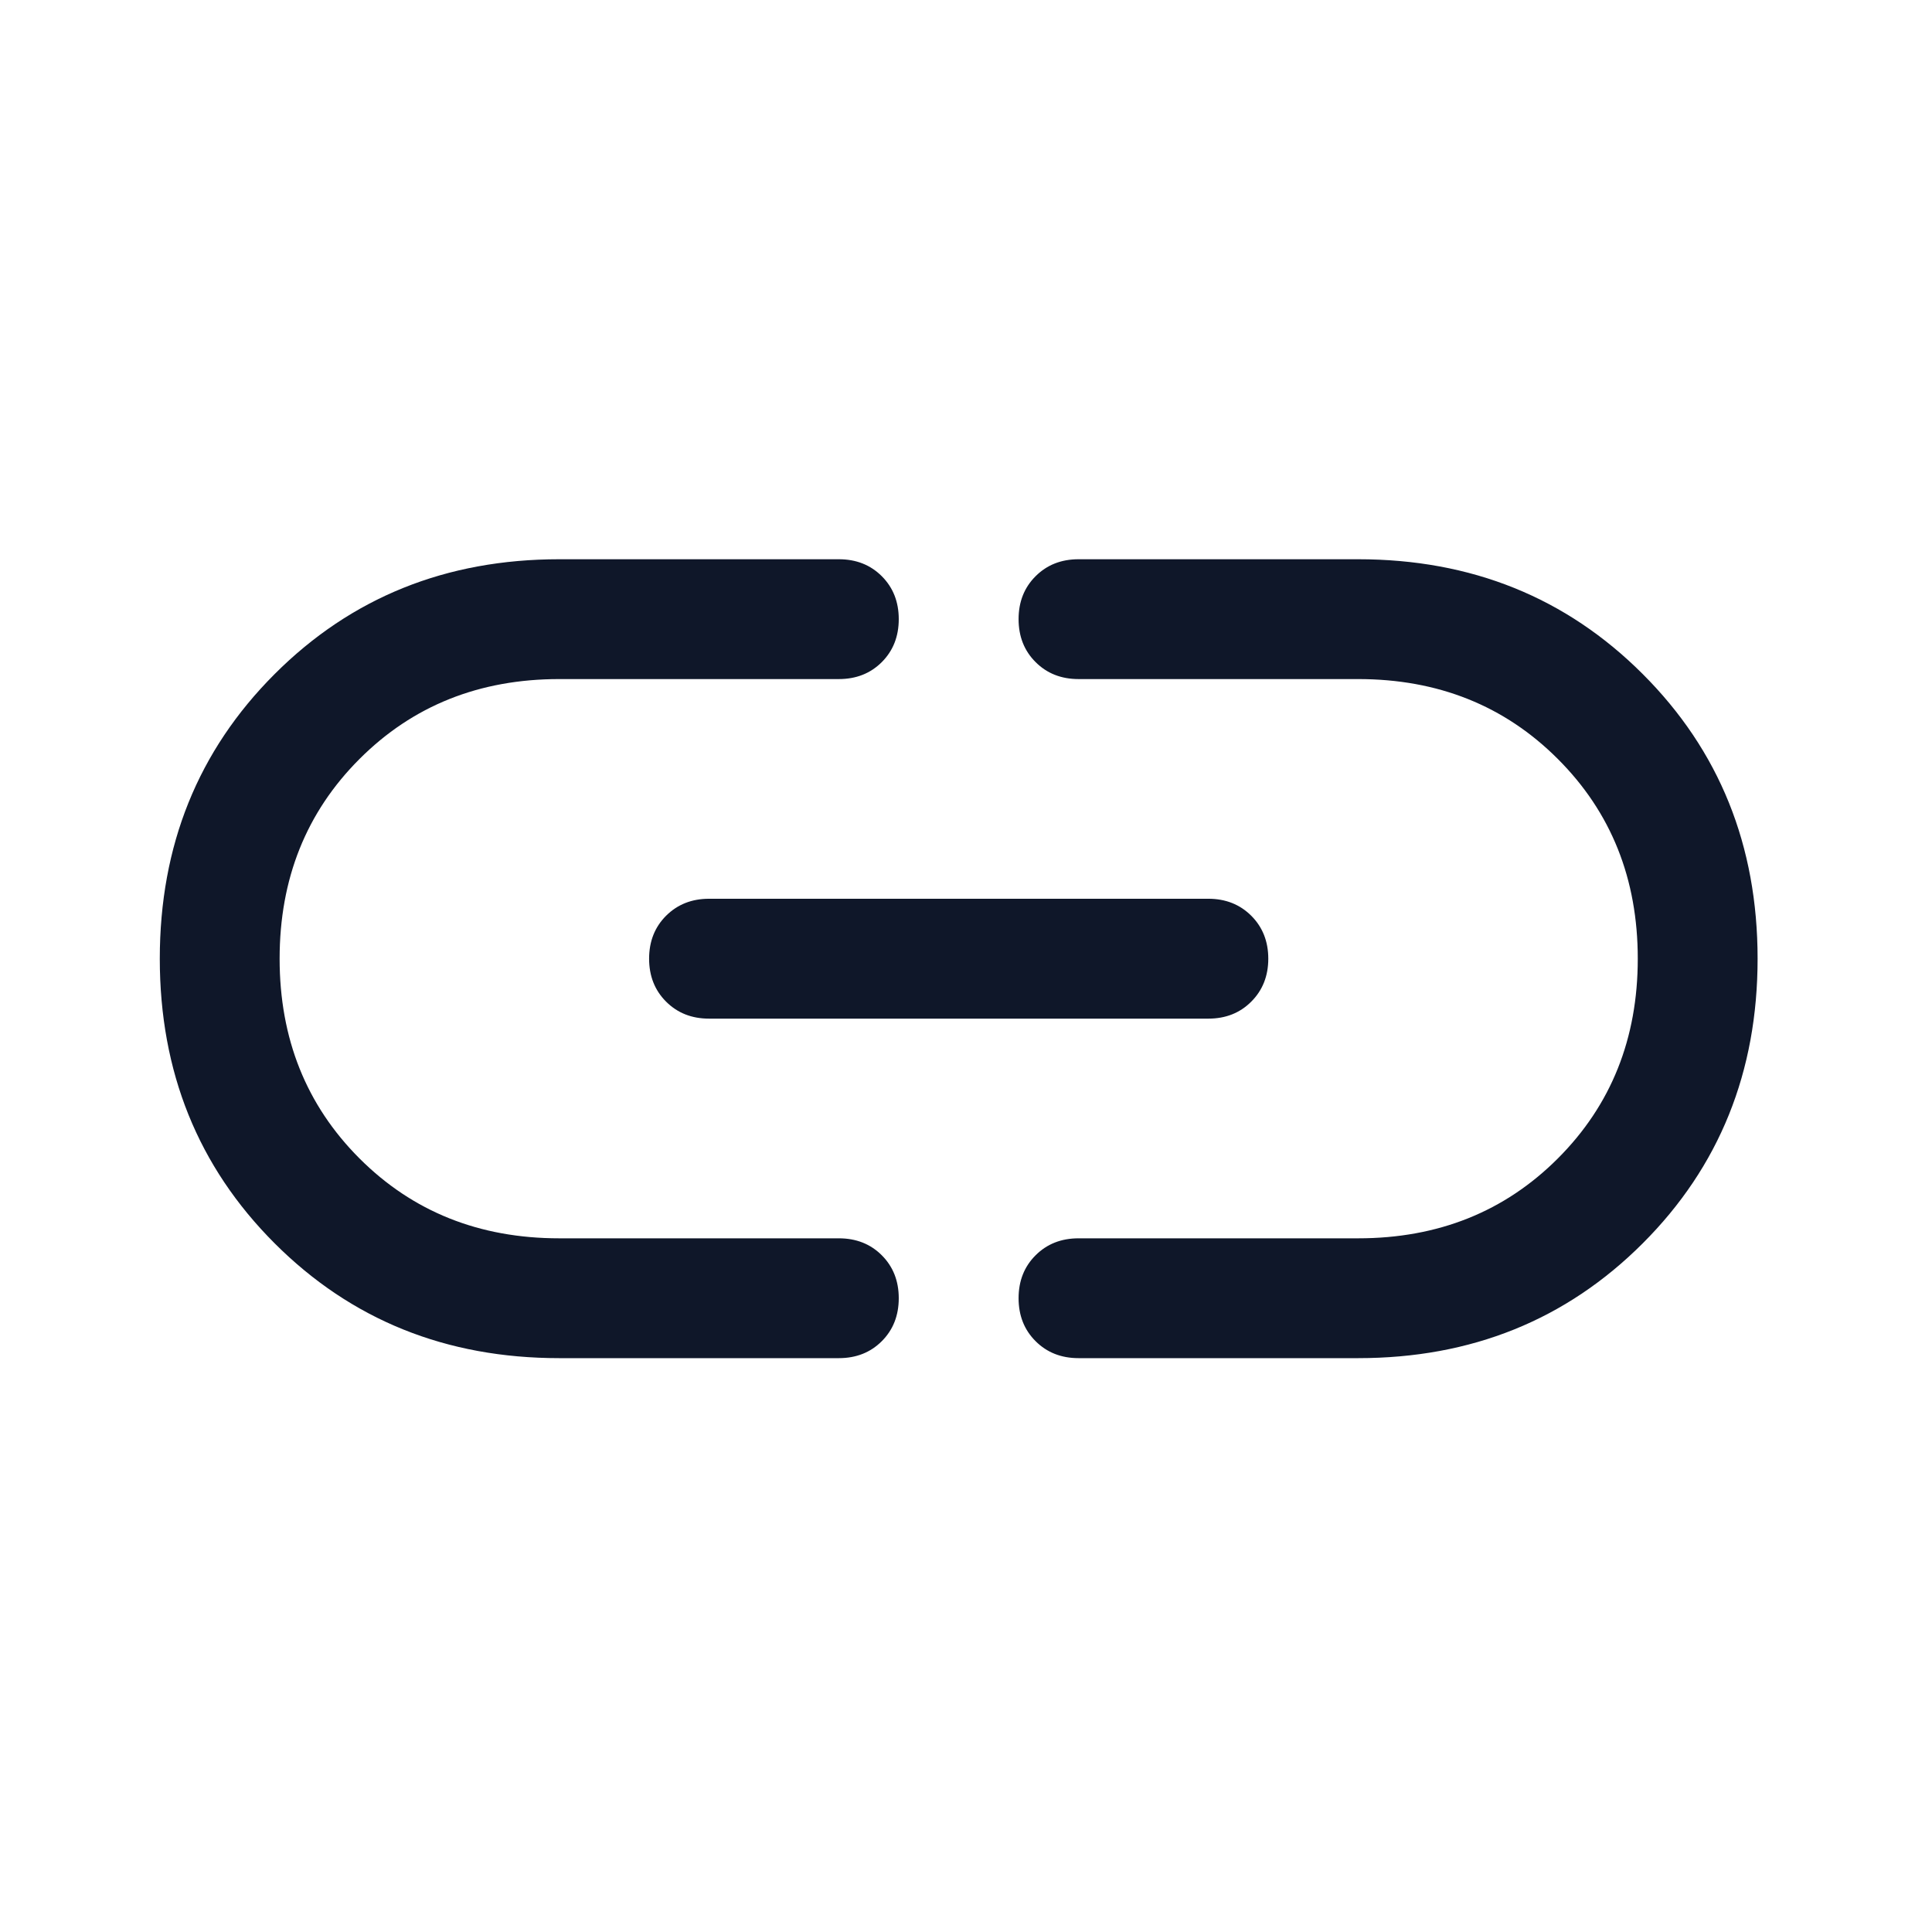 <svg width="41" height="41" viewBox="0 0 41 41" fill="none" xmlns="http://www.w3.org/2000/svg">
<path d="M11.868 28.822C9.466 28.822 7.453 28.01 5.828 26.385C4.203 24.76 3.391 22.747 3.391 20.345C3.391 17.943 4.203 15.93 5.828 14.305C7.453 12.68 9.466 11.868 11.868 11.868H17.802C18.169 11.868 18.473 11.988 18.713 12.228C18.953 12.468 19.073 12.772 19.073 13.139C19.073 13.507 18.953 13.811 18.713 14.051C18.473 14.291 18.169 14.411 17.802 14.411H11.868C10.172 14.411 8.759 14.976 7.629 16.107C6.499 17.237 5.934 18.65 5.934 20.345C5.934 22.04 6.499 23.453 7.629 24.584C8.759 25.714 10.172 26.279 11.868 26.279H17.802C18.169 26.279 18.473 26.399 18.713 26.639C18.953 26.879 19.073 27.183 19.073 27.55C19.073 27.918 18.953 28.222 18.713 28.462C18.473 28.702 18.169 28.822 17.802 28.822H11.868ZM15.047 21.617C14.679 21.617 14.376 21.497 14.135 21.256C13.895 21.016 13.775 20.712 13.775 20.345C13.775 19.978 13.895 19.674 14.135 19.434C14.376 19.194 14.679 19.073 15.047 19.073H25.643C26.01 19.073 26.314 19.194 26.554 19.434C26.794 19.674 26.915 19.978 26.915 20.345C26.915 20.712 26.794 21.016 26.554 21.256C26.314 21.497 26.01 21.617 25.643 21.617H15.047ZM22.888 28.822C22.521 28.822 22.217 28.702 21.977 28.462C21.736 28.222 21.616 27.918 21.616 27.55C21.616 27.183 21.736 26.879 21.977 26.639C22.217 26.399 22.521 26.279 22.888 26.279H28.822C30.517 26.279 31.93 25.714 33.06 24.584C34.191 23.453 34.756 22.04 34.756 20.345C34.756 18.65 34.191 17.237 33.06 16.107C31.93 14.976 30.517 14.411 28.822 14.411H22.888C22.521 14.411 22.217 14.291 21.977 14.051C21.736 13.811 21.616 13.507 21.616 13.139C21.616 12.772 21.736 12.468 21.977 12.228C22.217 11.988 22.521 11.868 22.888 11.868H28.822C31.224 11.868 33.237 12.68 34.862 14.305C36.487 15.93 37.299 17.943 37.299 20.345C37.299 22.747 36.487 24.76 34.862 26.385C33.237 28.01 31.224 28.822 28.822 28.822H22.888Z" fill="#0F1729"/>
</svg>
